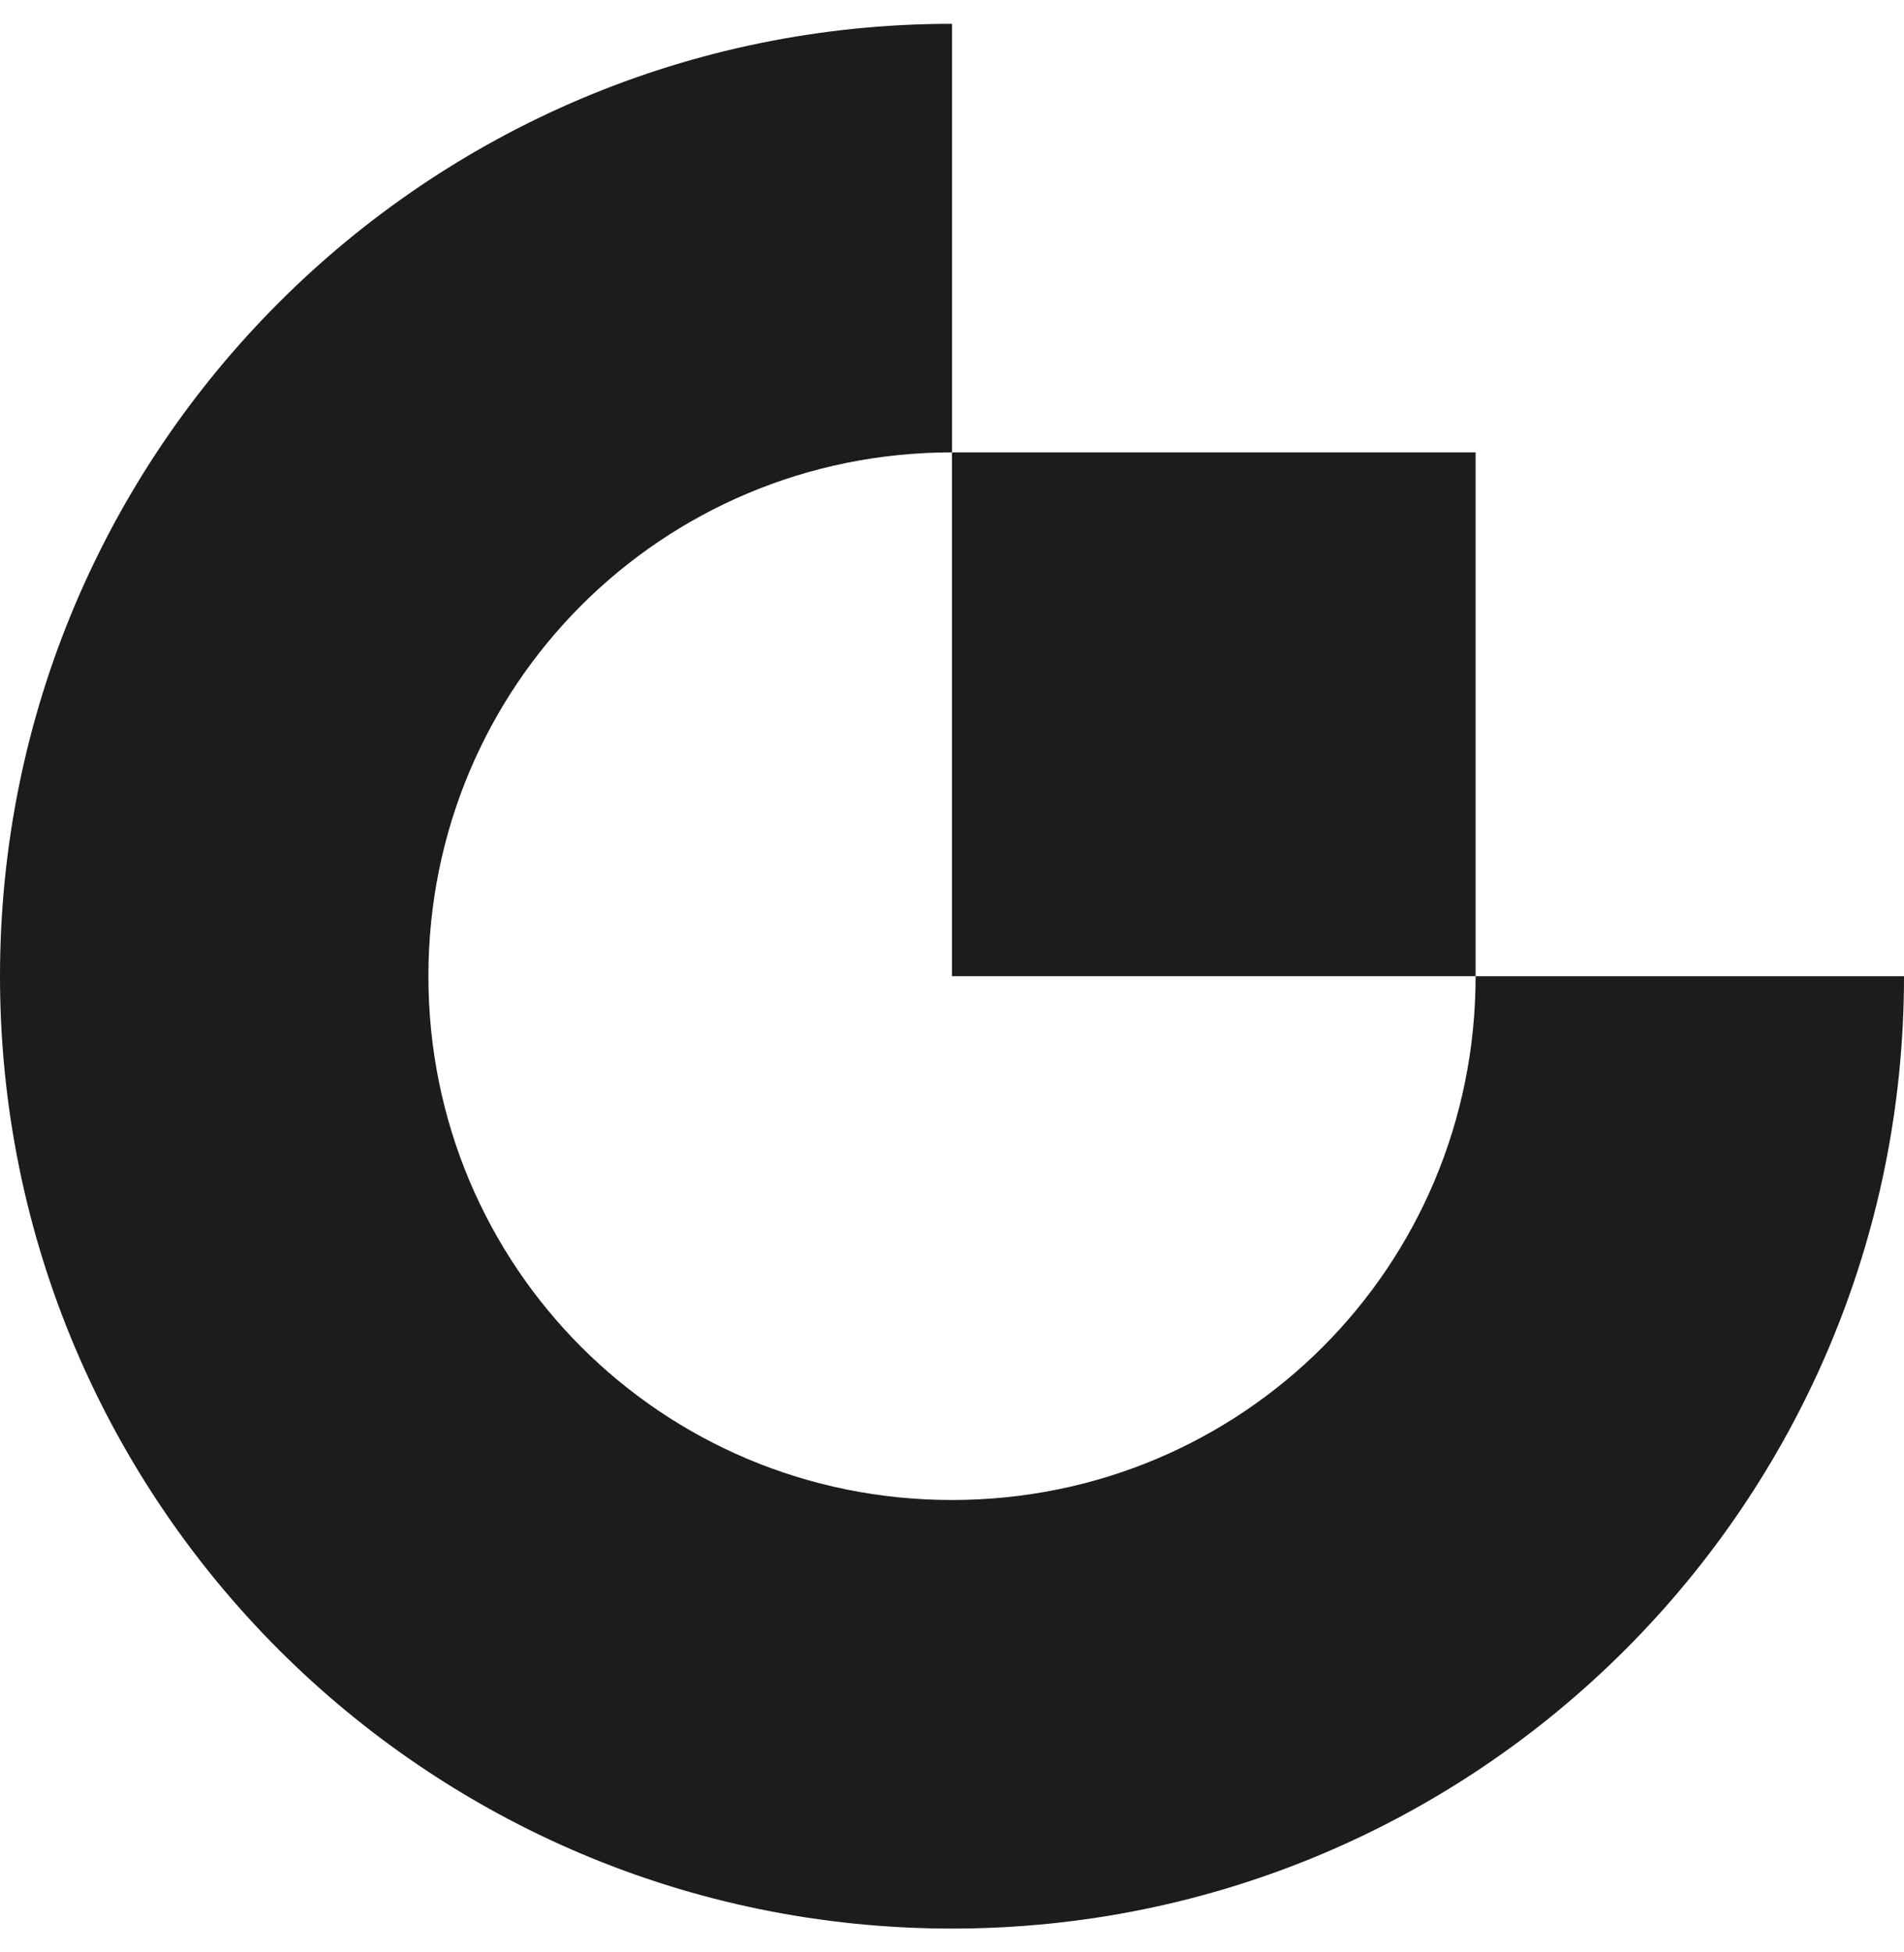 <?xml version="1.0" encoding="UTF-8"?> <svg xmlns="http://www.w3.org/2000/svg" id="_Слой_1" data-name="Слой_1" version="1.1" viewBox="0 0 80 82"><defs><style> .st0 { fill: #1c1c1c; fill-rule: evenodd; } </style></defs><path class="st0" d="M40,63c-12.2,0-22-9.8-22-22s9.8-22,22-22V1C17.9,1,0,18.9,0,41s17.9,40,40,40,40-17.9,40-40h-18c0,12.2-9.8,22-22,22Z"></path><path class="st0" d="M40,41h22v-22h-22v22Z"></path></svg> 